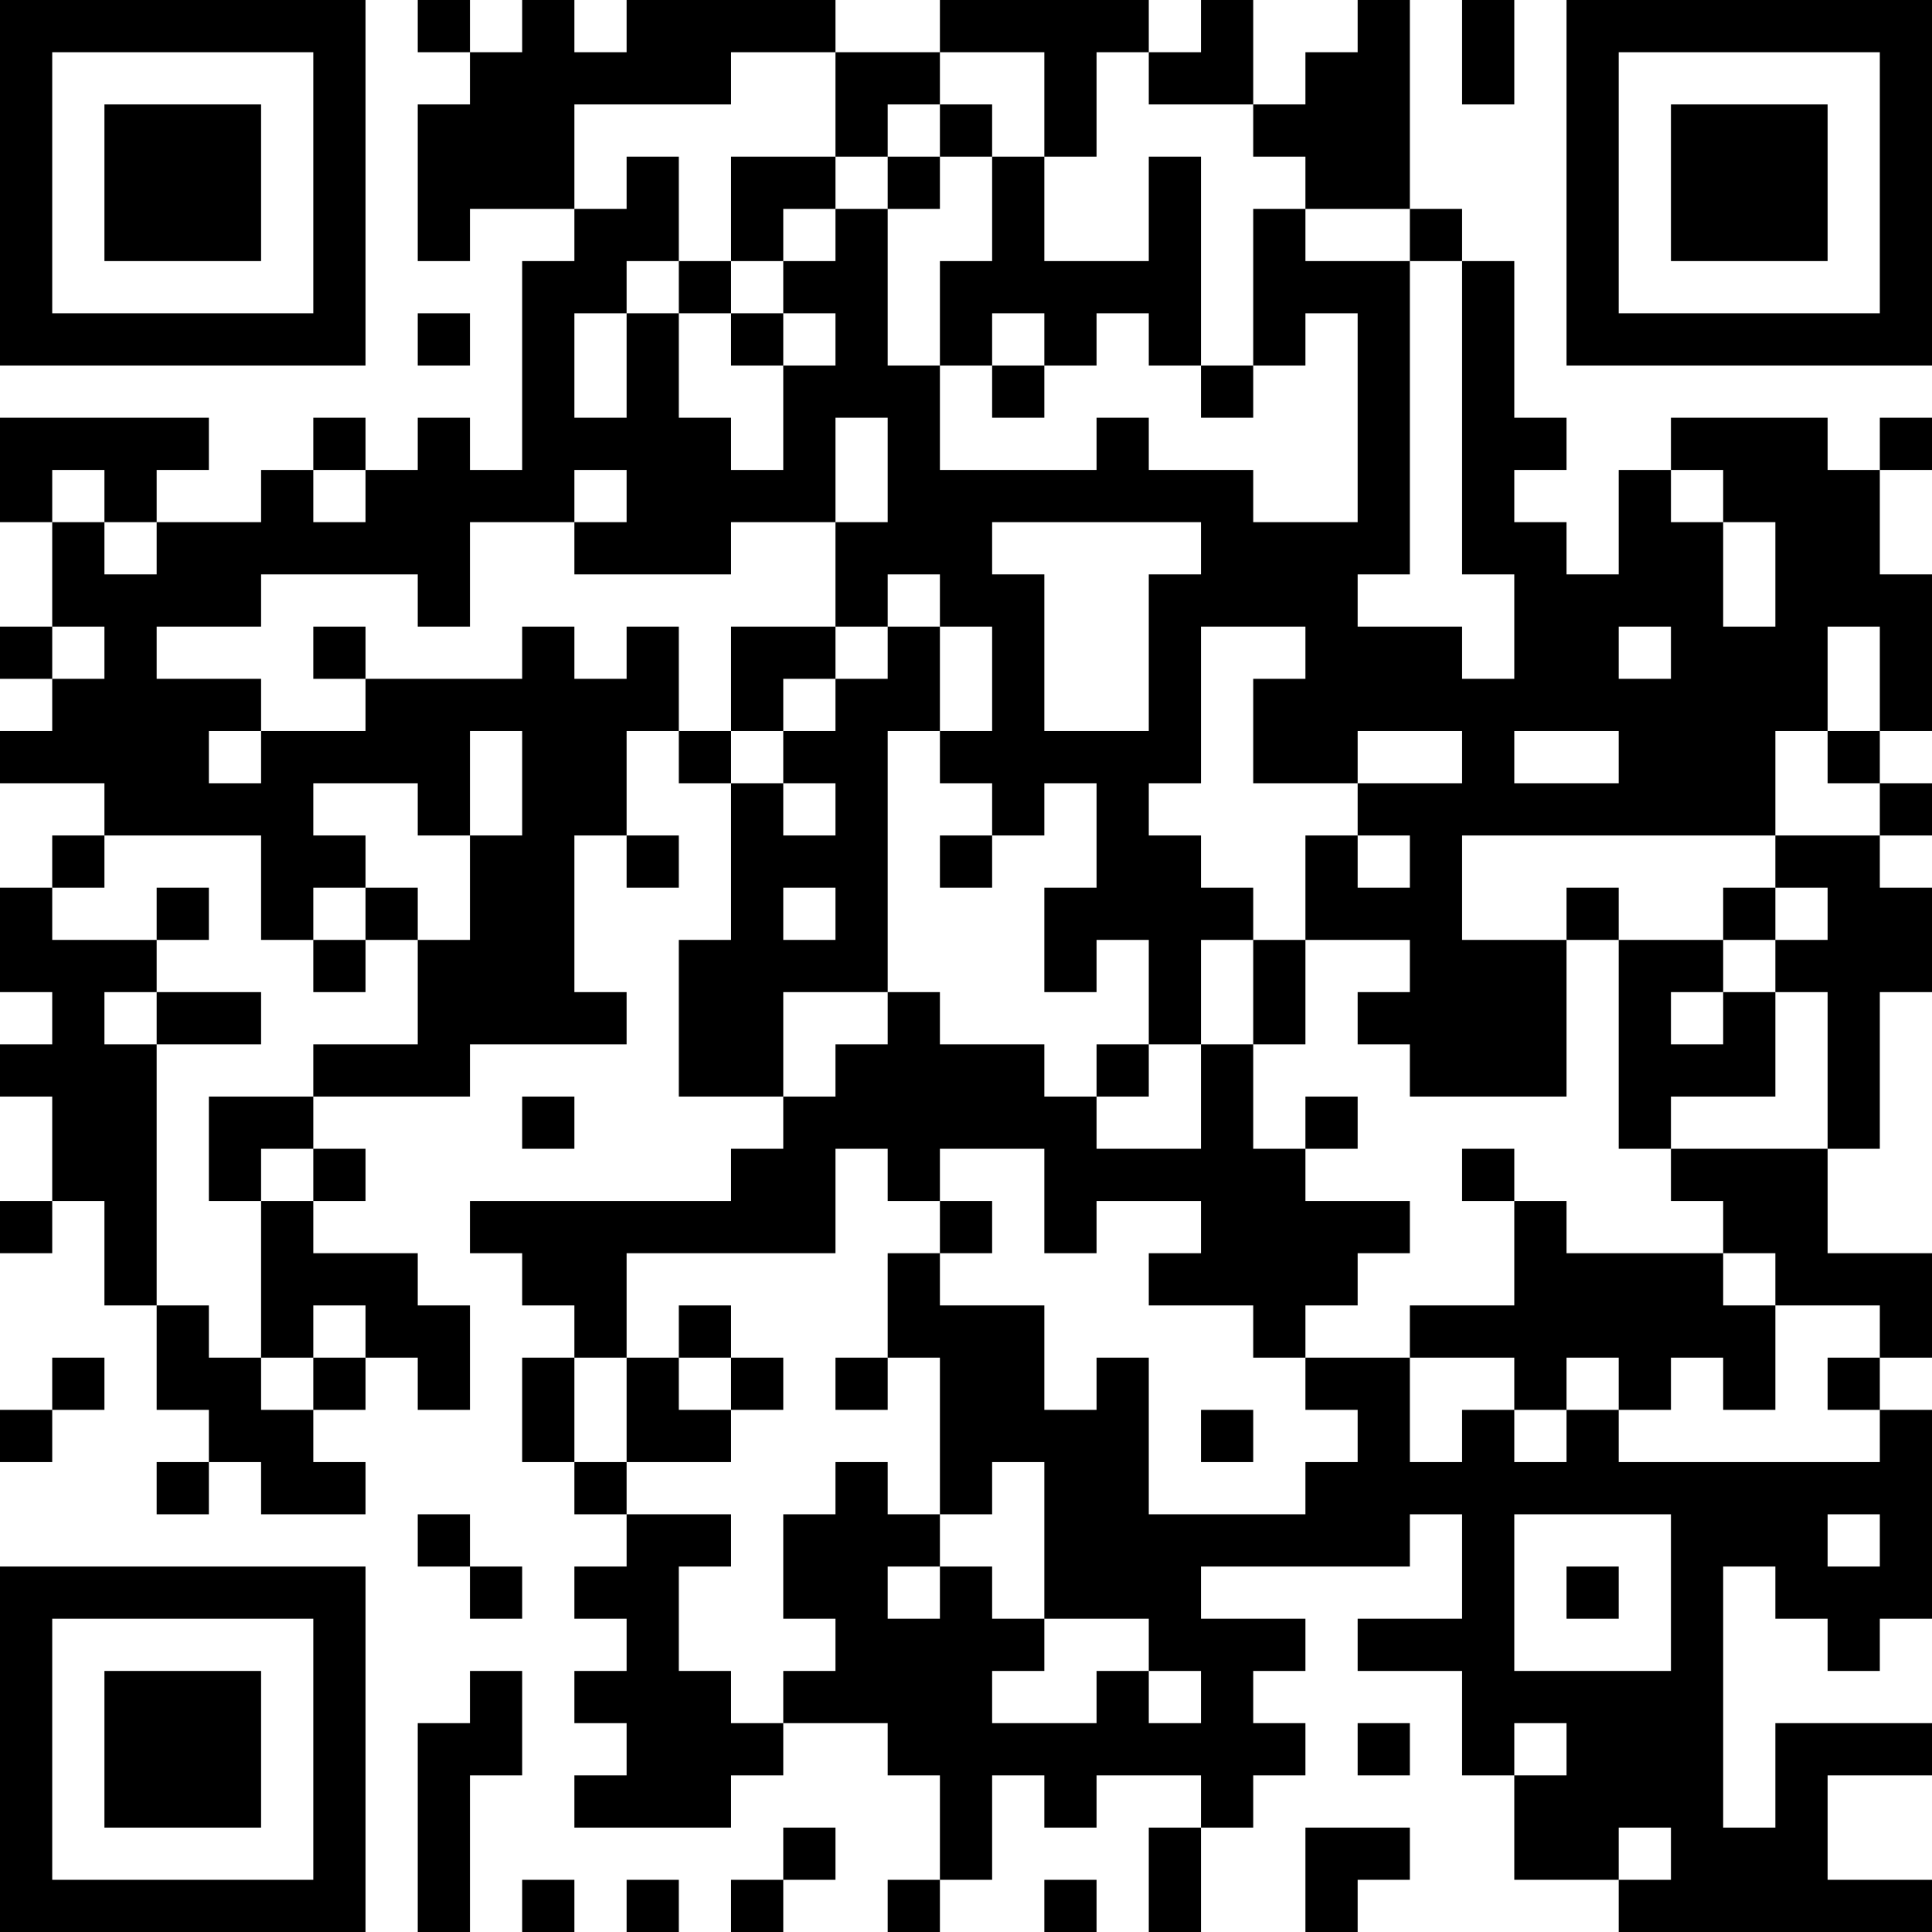 <?xml version="1.0" encoding="UTF-8"?>
<svg xmlns="http://www.w3.org/2000/svg" version="1.1" width="400" height="400" viewBox="0 0 400 400"><rect x="0" y="0" width="400" height="400" fill="#ffffff"/><g transform="scale(10.811)"><g transform="translate(0,0)"><path fill-rule="evenodd" d="M8 0L8 1L9 1L9 2L8 2L8 5L9 5L9 4L11 4L11 5L10 5L10 9L9 9L9 8L8 8L8 9L7 9L7 8L6 8L6 9L5 9L5 10L3 10L3 9L4 9L4 8L0 8L0 10L1 10L1 12L0 12L0 13L1 13L1 14L0 14L0 15L2 15L2 16L1 16L1 17L0 17L0 19L1 19L1 20L0 20L0 21L1 21L1 23L0 23L0 24L1 24L1 23L2 23L2 25L3 25L3 27L4 27L4 28L3 28L3 29L4 29L4 28L5 28L5 29L7 29L7 28L6 28L6 27L7 27L7 26L8 26L8 27L9 27L9 25L8 25L8 24L6 24L6 23L7 23L7 22L6 22L6 21L9 21L9 20L12 20L12 19L11 19L11 16L12 16L12 17L13 17L13 16L12 16L12 14L13 14L13 15L14 15L14 18L13 18L13 21L15 21L15 22L14 22L14 23L9 23L9 24L10 24L10 25L11 25L11 26L10 26L10 28L11 28L11 29L12 29L12 30L11 30L11 31L12 31L12 32L11 32L11 33L12 33L12 34L11 34L11 35L14 35L14 34L15 34L15 33L17 33L17 34L18 34L18 36L17 36L17 37L18 37L18 36L19 36L19 34L20 34L20 35L21 35L21 34L23 34L23 35L22 35L22 37L23 37L23 35L24 35L24 34L25 34L25 33L24 33L24 32L25 32L25 31L23 31L23 30L27 30L27 29L28 29L28 31L26 31L26 32L28 32L28 34L29 34L29 36L31 36L31 37L37 37L37 36L35 36L35 34L37 34L37 33L34 33L34 35L33 35L33 30L34 30L34 31L35 31L35 32L36 32L36 31L37 31L37 27L36 27L36 26L37 26L37 24L35 24L35 22L36 22L36 19L37 19L37 17L36 17L36 16L37 16L37 15L36 15L36 14L37 14L37 11L36 11L36 9L37 9L37 8L36 8L36 9L35 9L35 8L32 8L32 9L31 9L31 11L30 11L30 10L29 10L29 9L30 9L30 8L29 8L29 5L28 5L28 4L27 4L27 0L26 0L26 1L25 1L25 2L24 2L24 0L23 0L23 1L22 1L22 0L18 0L18 1L16 1L16 0L12 0L12 1L11 1L11 0L10 0L10 1L9 1L9 0ZM28 0L28 2L29 2L29 0ZM14 1L14 2L11 2L11 4L12 4L12 3L13 3L13 5L12 5L12 6L11 6L11 8L12 8L12 6L13 6L13 8L14 8L14 9L15 9L15 7L16 7L16 6L15 6L15 5L16 5L16 4L17 4L17 7L18 7L18 9L21 9L21 8L22 8L22 9L24 9L24 10L26 10L26 6L25 6L25 7L24 7L24 4L25 4L25 5L27 5L27 11L26 11L26 12L28 12L28 13L29 13L29 11L28 11L28 5L27 5L27 4L25 4L25 3L24 3L24 2L22 2L22 1L21 1L21 3L20 3L20 1L18 1L18 2L17 2L17 3L16 3L16 1ZM18 2L18 3L17 3L17 4L18 4L18 3L19 3L19 5L18 5L18 7L19 7L19 8L20 8L20 7L21 7L21 6L22 6L22 7L23 7L23 8L24 8L24 7L23 7L23 3L22 3L22 5L20 5L20 3L19 3L19 2ZM14 3L14 5L13 5L13 6L14 6L14 7L15 7L15 6L14 6L14 5L15 5L15 4L16 4L16 3ZM8 6L8 7L9 7L9 6ZM19 6L19 7L20 7L20 6ZM16 8L16 10L14 10L14 11L11 11L11 10L12 10L12 9L11 9L11 10L9 10L9 12L8 12L8 11L5 11L5 12L3 12L3 13L5 13L5 14L4 14L4 15L5 15L5 14L7 14L7 13L10 13L10 12L11 12L11 13L12 13L12 12L13 12L13 14L14 14L14 15L15 15L15 16L16 16L16 15L15 15L15 14L16 14L16 13L17 13L17 12L18 12L18 14L17 14L17 19L15 19L15 21L16 21L16 20L17 20L17 19L18 19L18 20L20 20L20 21L21 21L21 22L23 22L23 20L24 20L24 22L25 22L25 23L27 23L27 24L26 24L26 25L25 25L25 26L24 26L24 25L22 25L22 24L23 24L23 23L21 23L21 24L20 24L20 22L18 22L18 23L17 23L17 22L16 22L16 24L12 24L12 26L11 26L11 28L12 28L12 29L14 29L14 30L13 30L13 32L14 32L14 33L15 33L15 32L16 32L16 31L15 31L15 29L16 29L16 28L17 28L17 29L18 29L18 30L17 30L17 31L18 31L18 30L19 30L19 31L20 31L20 32L19 32L19 33L21 33L21 32L22 32L22 33L23 33L23 32L22 32L22 31L20 31L20 28L19 28L19 29L18 29L18 26L17 26L17 24L18 24L18 25L20 25L20 27L21 27L21 26L22 26L22 29L25 29L25 28L26 28L26 27L25 27L25 26L27 26L27 28L28 28L28 27L29 27L29 28L30 28L30 27L31 27L31 28L36 28L36 27L35 27L35 26L36 26L36 25L34 25L34 24L33 24L33 23L32 23L32 22L35 22L35 19L34 19L34 18L35 18L35 17L34 17L34 16L36 16L36 15L35 15L35 14L36 14L36 12L35 12L35 14L34 14L34 16L28 16L28 18L30 18L30 21L27 21L27 20L26 20L26 19L27 19L27 18L25 18L25 16L26 16L26 17L27 17L27 16L26 16L26 15L28 15L28 14L26 14L26 15L24 15L24 13L25 13L25 12L23 12L23 15L22 15L22 16L23 16L23 17L24 17L24 18L23 18L23 20L22 20L22 18L21 18L21 19L20 19L20 17L21 17L21 15L20 15L20 16L19 16L19 15L18 15L18 14L19 14L19 12L18 12L18 11L17 11L17 12L16 12L16 10L17 10L17 8ZM1 9L1 10L2 10L2 11L3 11L3 10L2 10L2 9ZM6 9L6 10L7 10L7 9ZM32 9L32 10L33 10L33 12L34 12L34 10L33 10L33 9ZM19 10L19 11L20 11L20 14L22 14L22 11L23 11L23 10ZM1 12L1 13L2 13L2 12ZM6 12L6 13L7 13L7 12ZM14 12L14 14L15 14L15 13L16 13L16 12ZM31 12L31 13L32 13L32 12ZM9 14L9 16L8 16L8 15L6 15L6 16L7 16L7 17L6 17L6 18L5 18L5 16L2 16L2 17L1 17L1 18L3 18L3 19L2 19L2 20L3 20L3 25L4 25L4 26L5 26L5 27L6 27L6 26L7 26L7 25L6 25L6 26L5 26L5 23L6 23L6 22L5 22L5 23L4 23L4 21L6 21L6 20L8 20L8 18L9 18L9 16L10 16L10 14ZM29 14L29 15L31 15L31 14ZM18 16L18 17L19 17L19 16ZM3 17L3 18L4 18L4 17ZM7 17L7 18L6 18L6 19L7 19L7 18L8 18L8 17ZM15 17L15 18L16 18L16 17ZM30 17L30 18L31 18L31 22L32 22L32 21L34 21L34 19L33 19L33 18L34 18L34 17L33 17L33 18L31 18L31 17ZM24 18L24 20L25 20L25 18ZM3 19L3 20L5 20L5 19ZM32 19L32 20L33 20L33 19ZM21 20L21 21L22 21L22 20ZM10 21L10 22L11 22L11 21ZM25 21L25 22L26 22L26 21ZM28 22L28 23L29 23L29 25L27 25L27 26L29 26L29 27L30 27L30 26L31 26L31 27L32 27L32 26L33 26L33 27L34 27L34 25L33 25L33 24L30 24L30 23L29 23L29 22ZM18 23L18 24L19 24L19 23ZM13 25L13 26L12 26L12 28L14 28L14 27L15 27L15 26L14 26L14 25ZM1 26L1 27L0 27L0 28L1 28L1 27L2 27L2 26ZM13 26L13 27L14 27L14 26ZM16 26L16 27L17 27L17 26ZM23 27L23 28L24 28L24 27ZM8 29L8 30L9 30L9 31L10 31L10 30L9 30L9 29ZM29 29L29 32L32 32L32 29ZM35 29L35 30L36 30L36 29ZM30 30L30 31L31 31L31 30ZM9 32L9 33L8 33L8 37L9 37L9 34L10 34L10 32ZM26 33L26 34L27 34L27 33ZM29 33L29 34L30 34L30 33ZM15 35L15 36L14 36L14 37L15 37L15 36L16 36L16 35ZM25 35L25 37L26 37L26 36L27 36L27 35ZM31 35L31 36L32 36L32 35ZM10 36L10 37L11 37L11 36ZM12 36L12 37L13 37L13 36ZM20 36L20 37L21 37L21 36ZM0 0L0 7L7 7L7 0ZM1 1L1 6L6 6L6 1ZM2 2L2 5L5 5L5 2ZM30 0L30 7L37 7L37 0ZM31 1L31 6L36 6L36 1ZM32 2L32 5L35 5L35 2ZM0 30L0 37L7 37L7 30ZM1 31L1 36L6 36L6 31ZM2 32L2 35L5 35L5 32Z" fill="#000000"/></g></g></svg>
